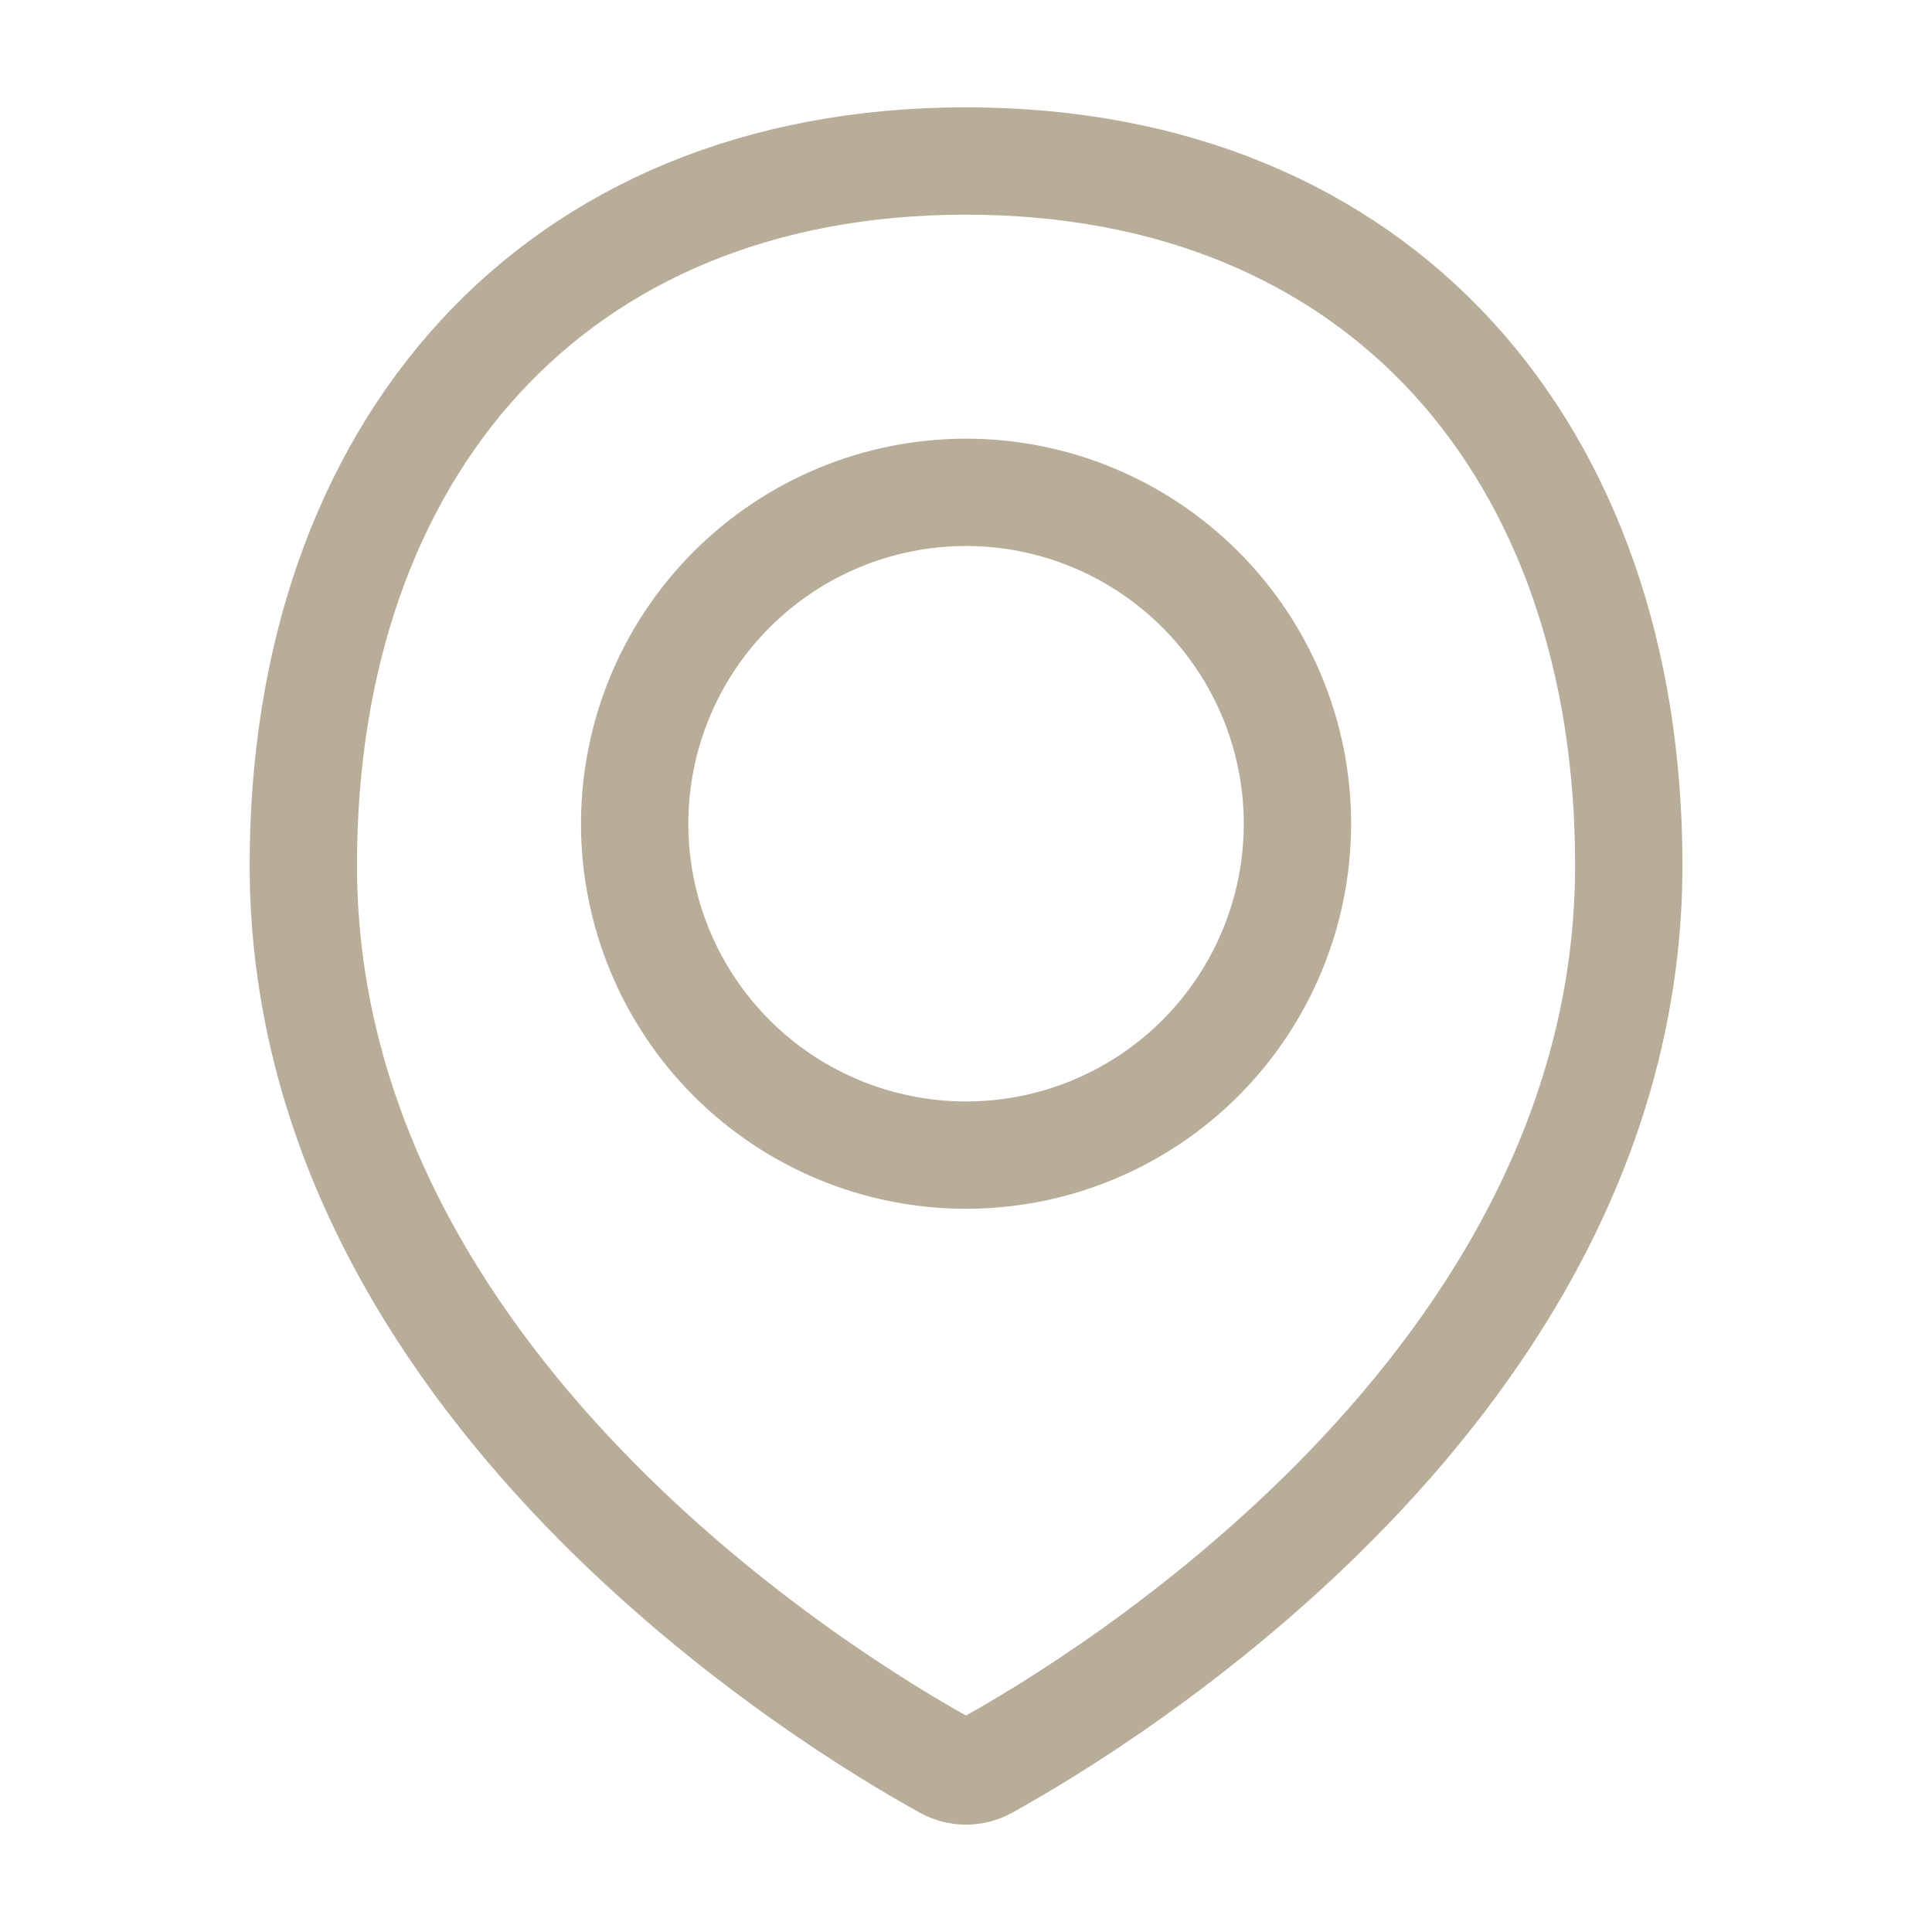 <?xml version="1.0" encoding="UTF-8"?> <svg xmlns="http://www.w3.org/2000/svg" width="18" height="18" viewBox="0 0 18 18" fill="none"><path d="M15.175 8.061C15.175 12.902 10.217 15.884 9.186 16.452C9.129 16.483 9.065 16.5 9 16.5C8.935 16.5 8.871 16.483 8.814 16.452C7.782 15.884 2.826 12.902 2.826 8.061C2.826 4.201 5.141 1.5 9 1.5C12.86 1.5 15.175 4.201 15.175 8.061Z" stroke="#B5AA95" stroke-opacity="0.96" stroke-linecap="round" stroke-linejoin="round"></path><path d="M5.913 7.675C5.913 8.493 6.238 9.279 6.817 9.858C7.396 10.437 8.181 10.762 9 10.762C9.819 10.762 10.604 10.437 11.183 9.858C11.762 9.279 12.088 8.493 12.088 7.675C12.088 6.856 11.762 6.071 11.183 5.492C10.604 4.913 9.819 4.587 9 4.587C8.181 4.587 7.396 4.913 6.817 5.492C6.238 6.071 5.913 6.856 5.913 7.675V7.675Z" stroke="#B5AA95" stroke-opacity="0.96" stroke-linecap="round" stroke-linejoin="round"></path></svg> 